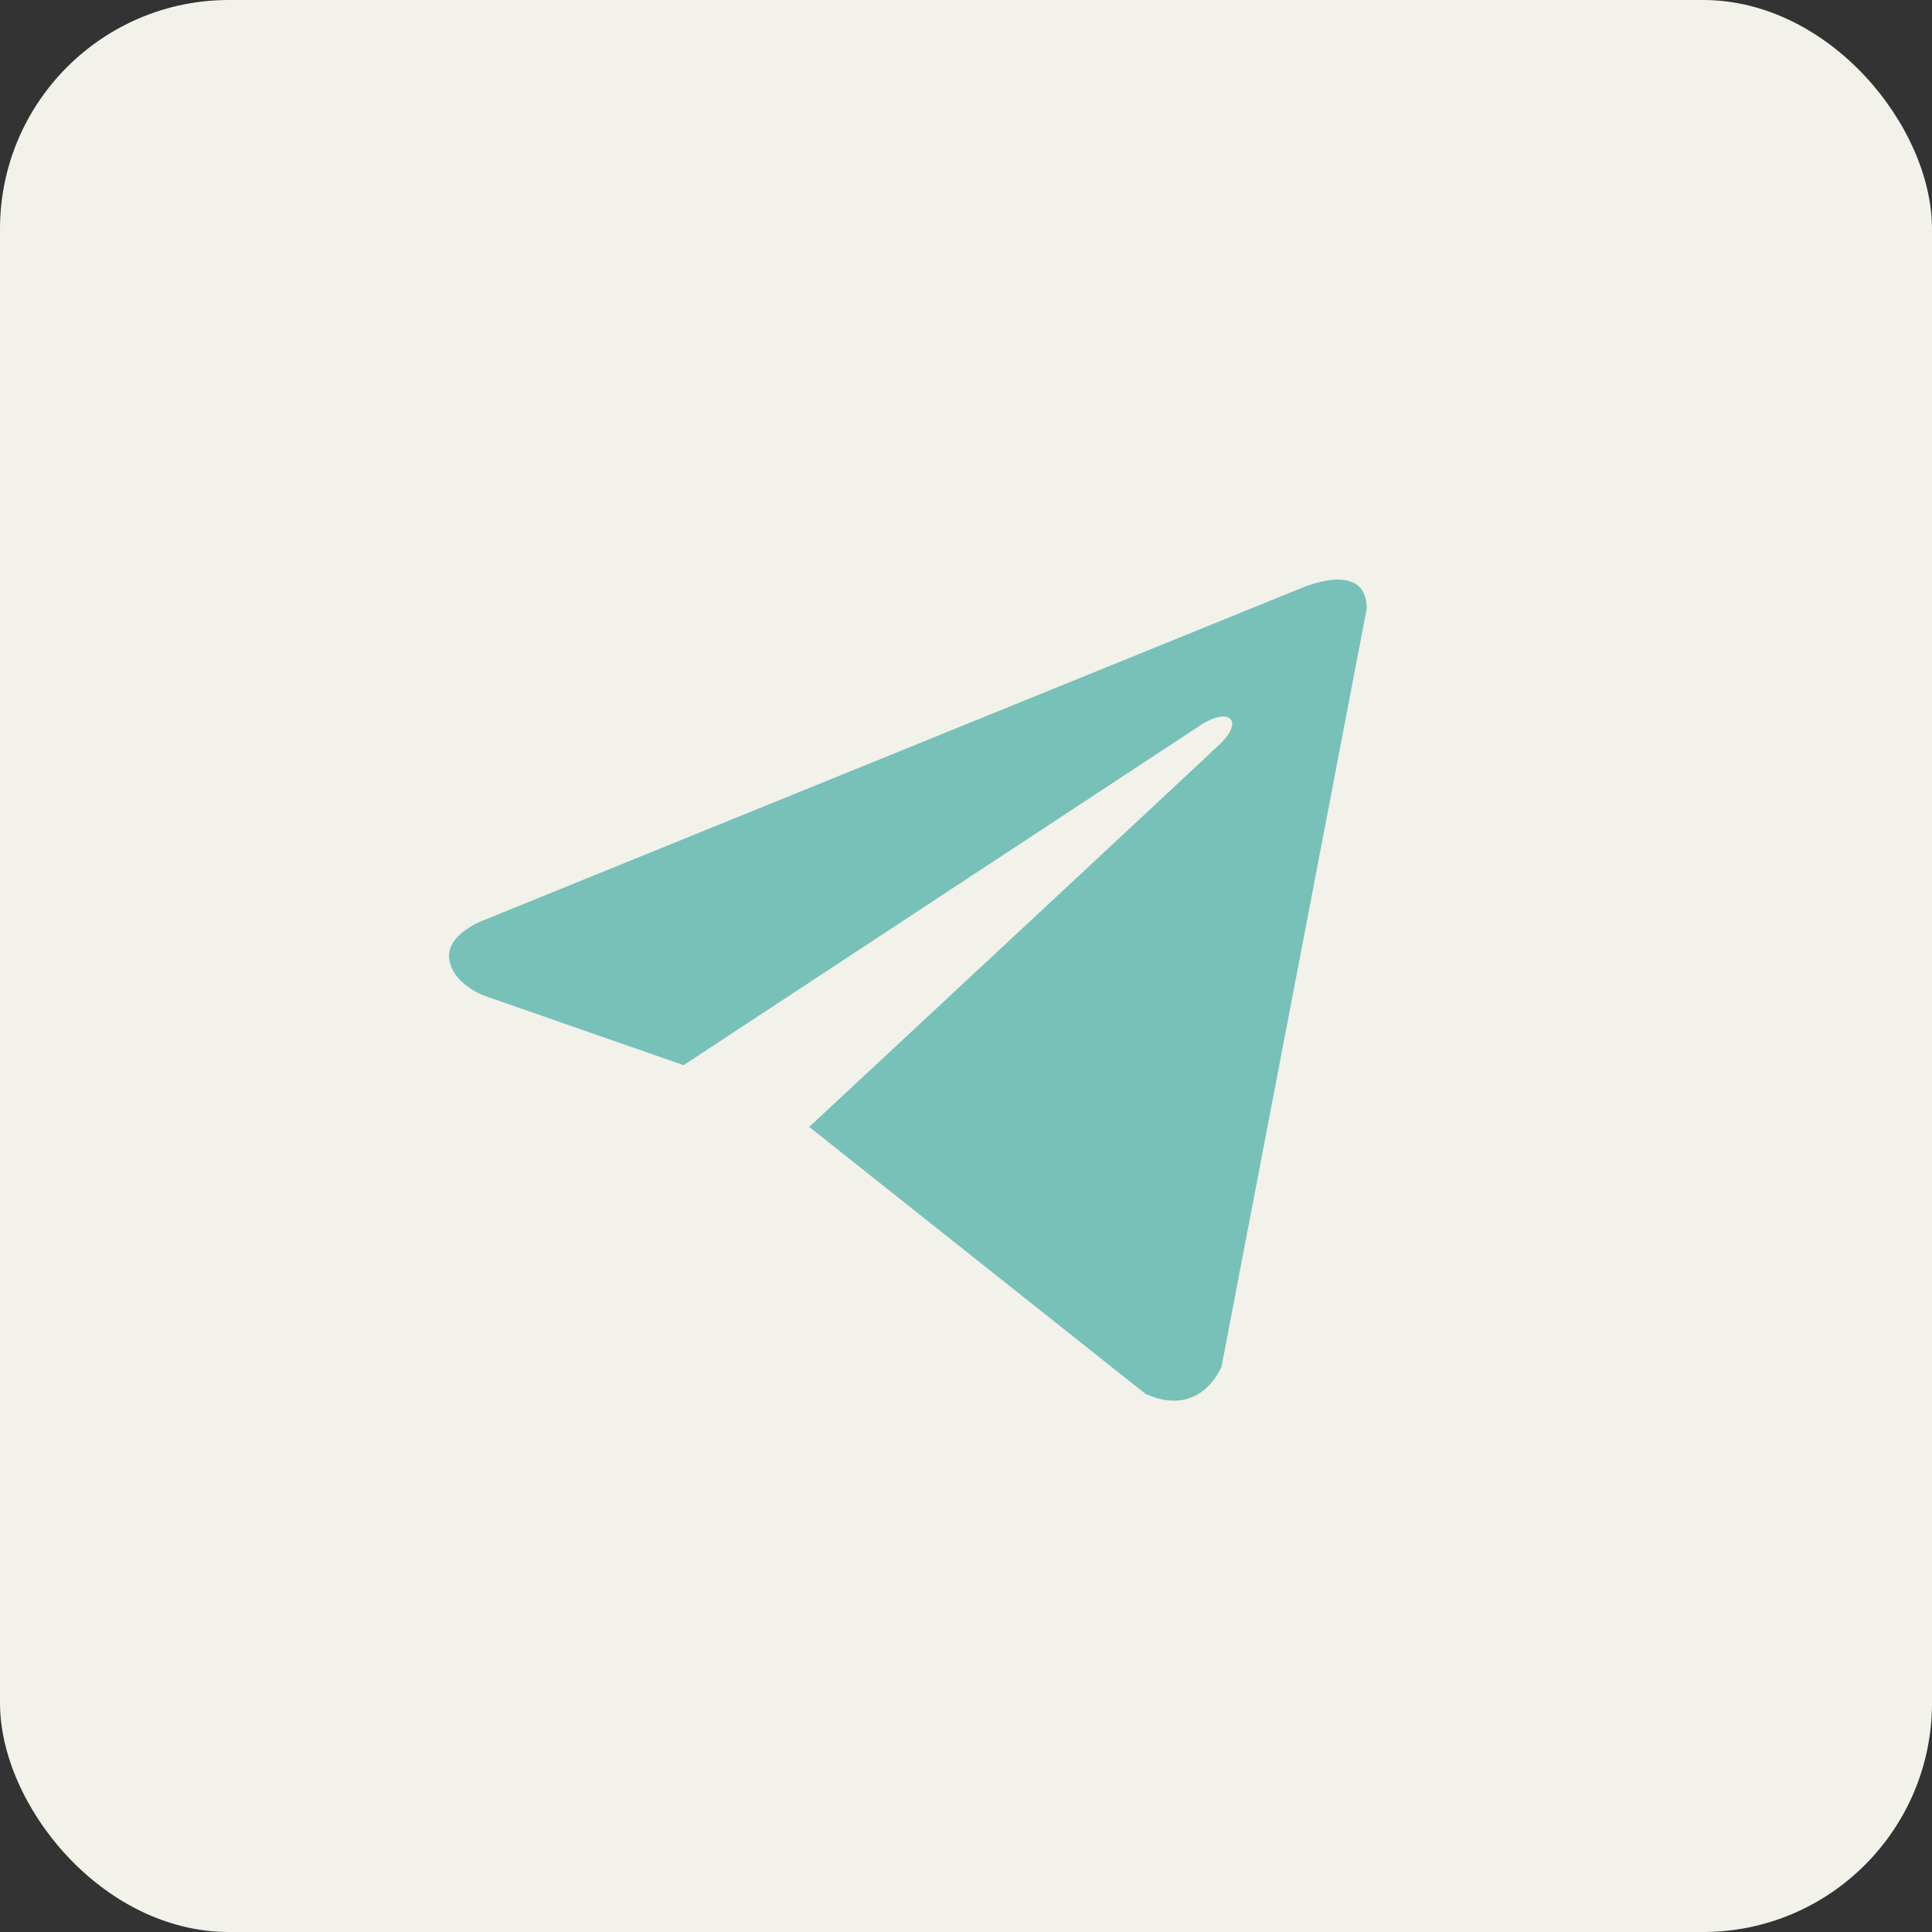 <?xml version="1.0" encoding="UTF-8"?> <svg xmlns="http://www.w3.org/2000/svg" width="135" height="135" viewBox="0 0 135 135" fill="none"><rect x="0" y="0" width="135" height="135" fill="#333333" stroke="none"/><rect width="135" height="135" rx="16" fill="#F2F1EA"></rect><rect width="135" height="135" rx="67.5" fill="#F2F1EA"></rect><path d="M95.5 42.532L85.357 95.486C85.357 95.486 83.938 99.158 80.039 97.397L56.635 78.815L56.527 78.76C59.688 75.821 84.202 52.996 85.273 51.962C86.932 50.36 85.902 49.406 83.976 50.616L47.767 74.429L33.797 69.561C33.797 69.561 31.599 68.751 31.387 66.991C31.173 65.227 33.869 64.273 33.869 64.273L90.819 41.138C90.819 41.138 95.5 39.008 95.5 42.532V42.532Z" fill="#77C1B9"></path></svg> 